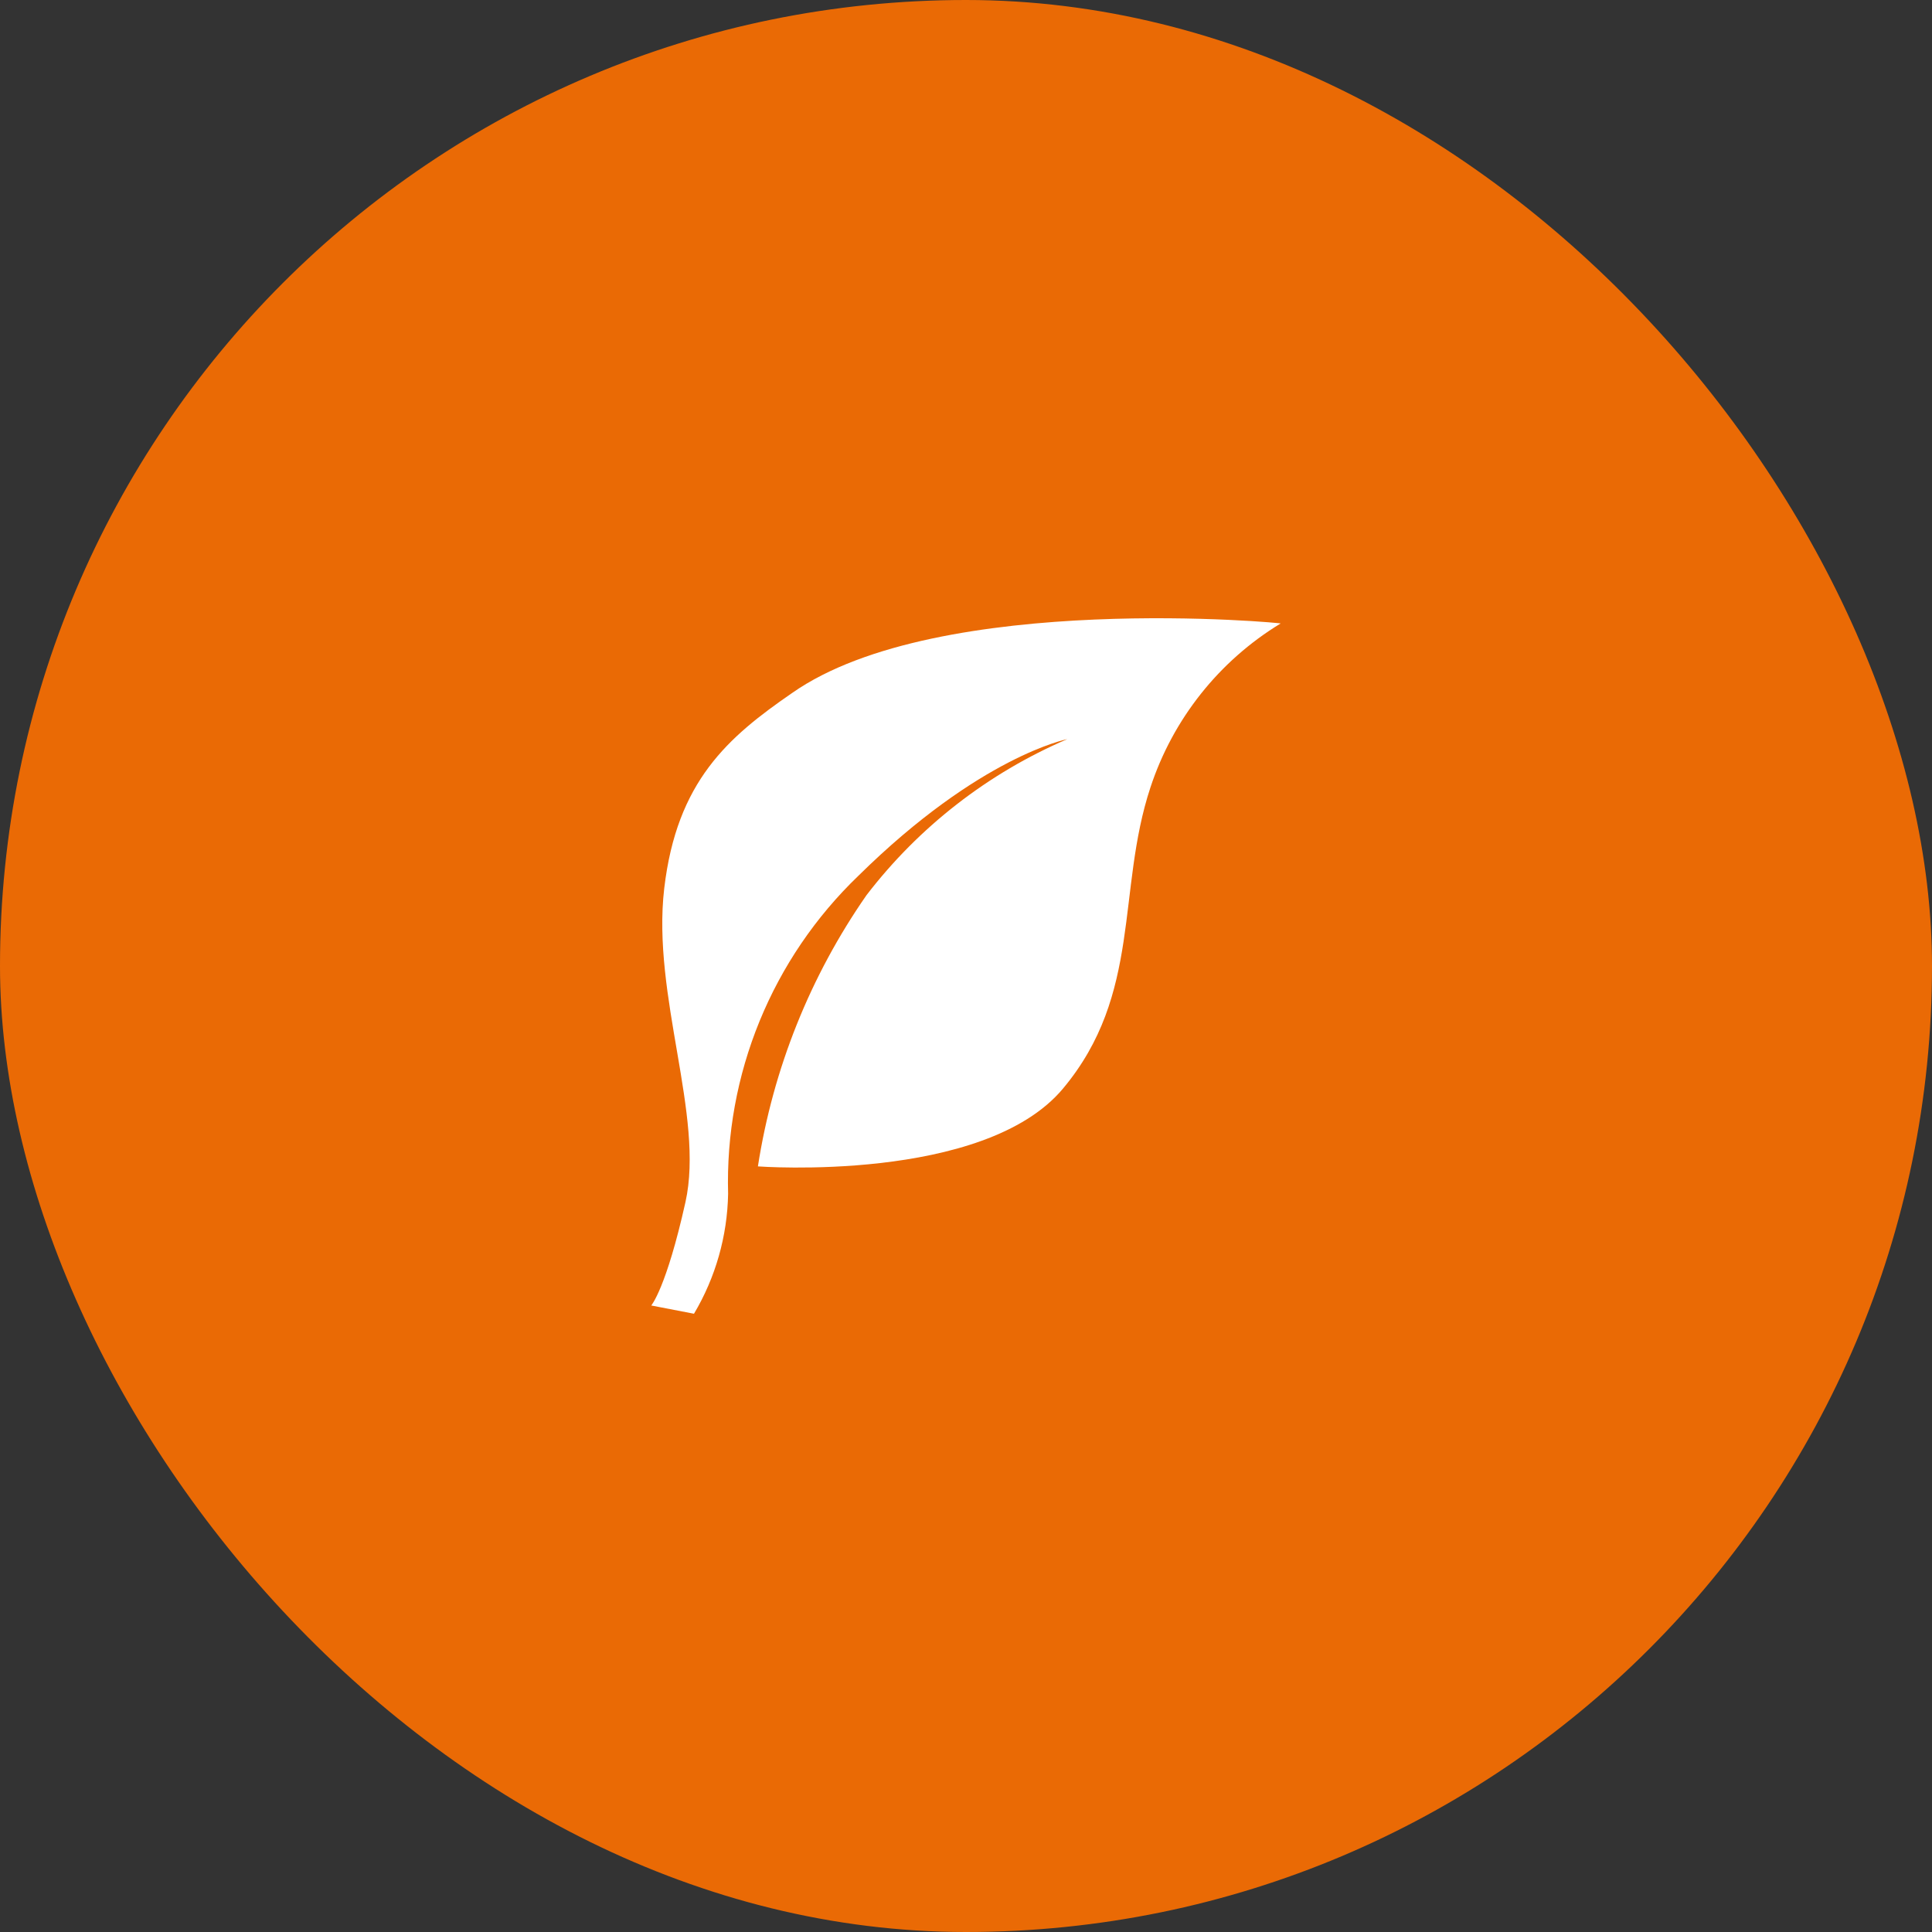 <svg width="100" height="100" viewBox="0 0 100 100" fill="none" xmlns="http://www.w3.org/2000/svg">
<rect x="0" y="0" width="100" height="100" fill="#333333" stroke="none"/>
<rect width="100" height="100" rx="50" fill="#EA6A05"/>
<path d="M39.229 60.372C39.229 60.372 50.922 61.247 55.02 56.345C59.118 51.444 57.779 46.11 59.545 40.761C60.709 37.219 63.098 34.209 66.283 32.272C66.71 32.272 48.608 30.528 40.996 35.872C37.687 38.152 35.03 40.432 34.38 45.987C33.731 51.542 36.472 57.763 35.479 62.222C34.485 66.681 33.709 67.572 33.709 67.572L35.921 67.999C37.038 66.119 37.646 63.98 37.687 61.794C37.601 58.733 38.156 55.687 39.316 52.853C40.476 50.018 42.216 47.458 44.424 45.336C50.716 39.13 55.242 38.258 55.242 38.258C51.145 40.015 47.568 42.794 44.853 46.33C41.935 50.522 40.012 55.325 39.229 60.372Z" fill="white"/>
</svg>
